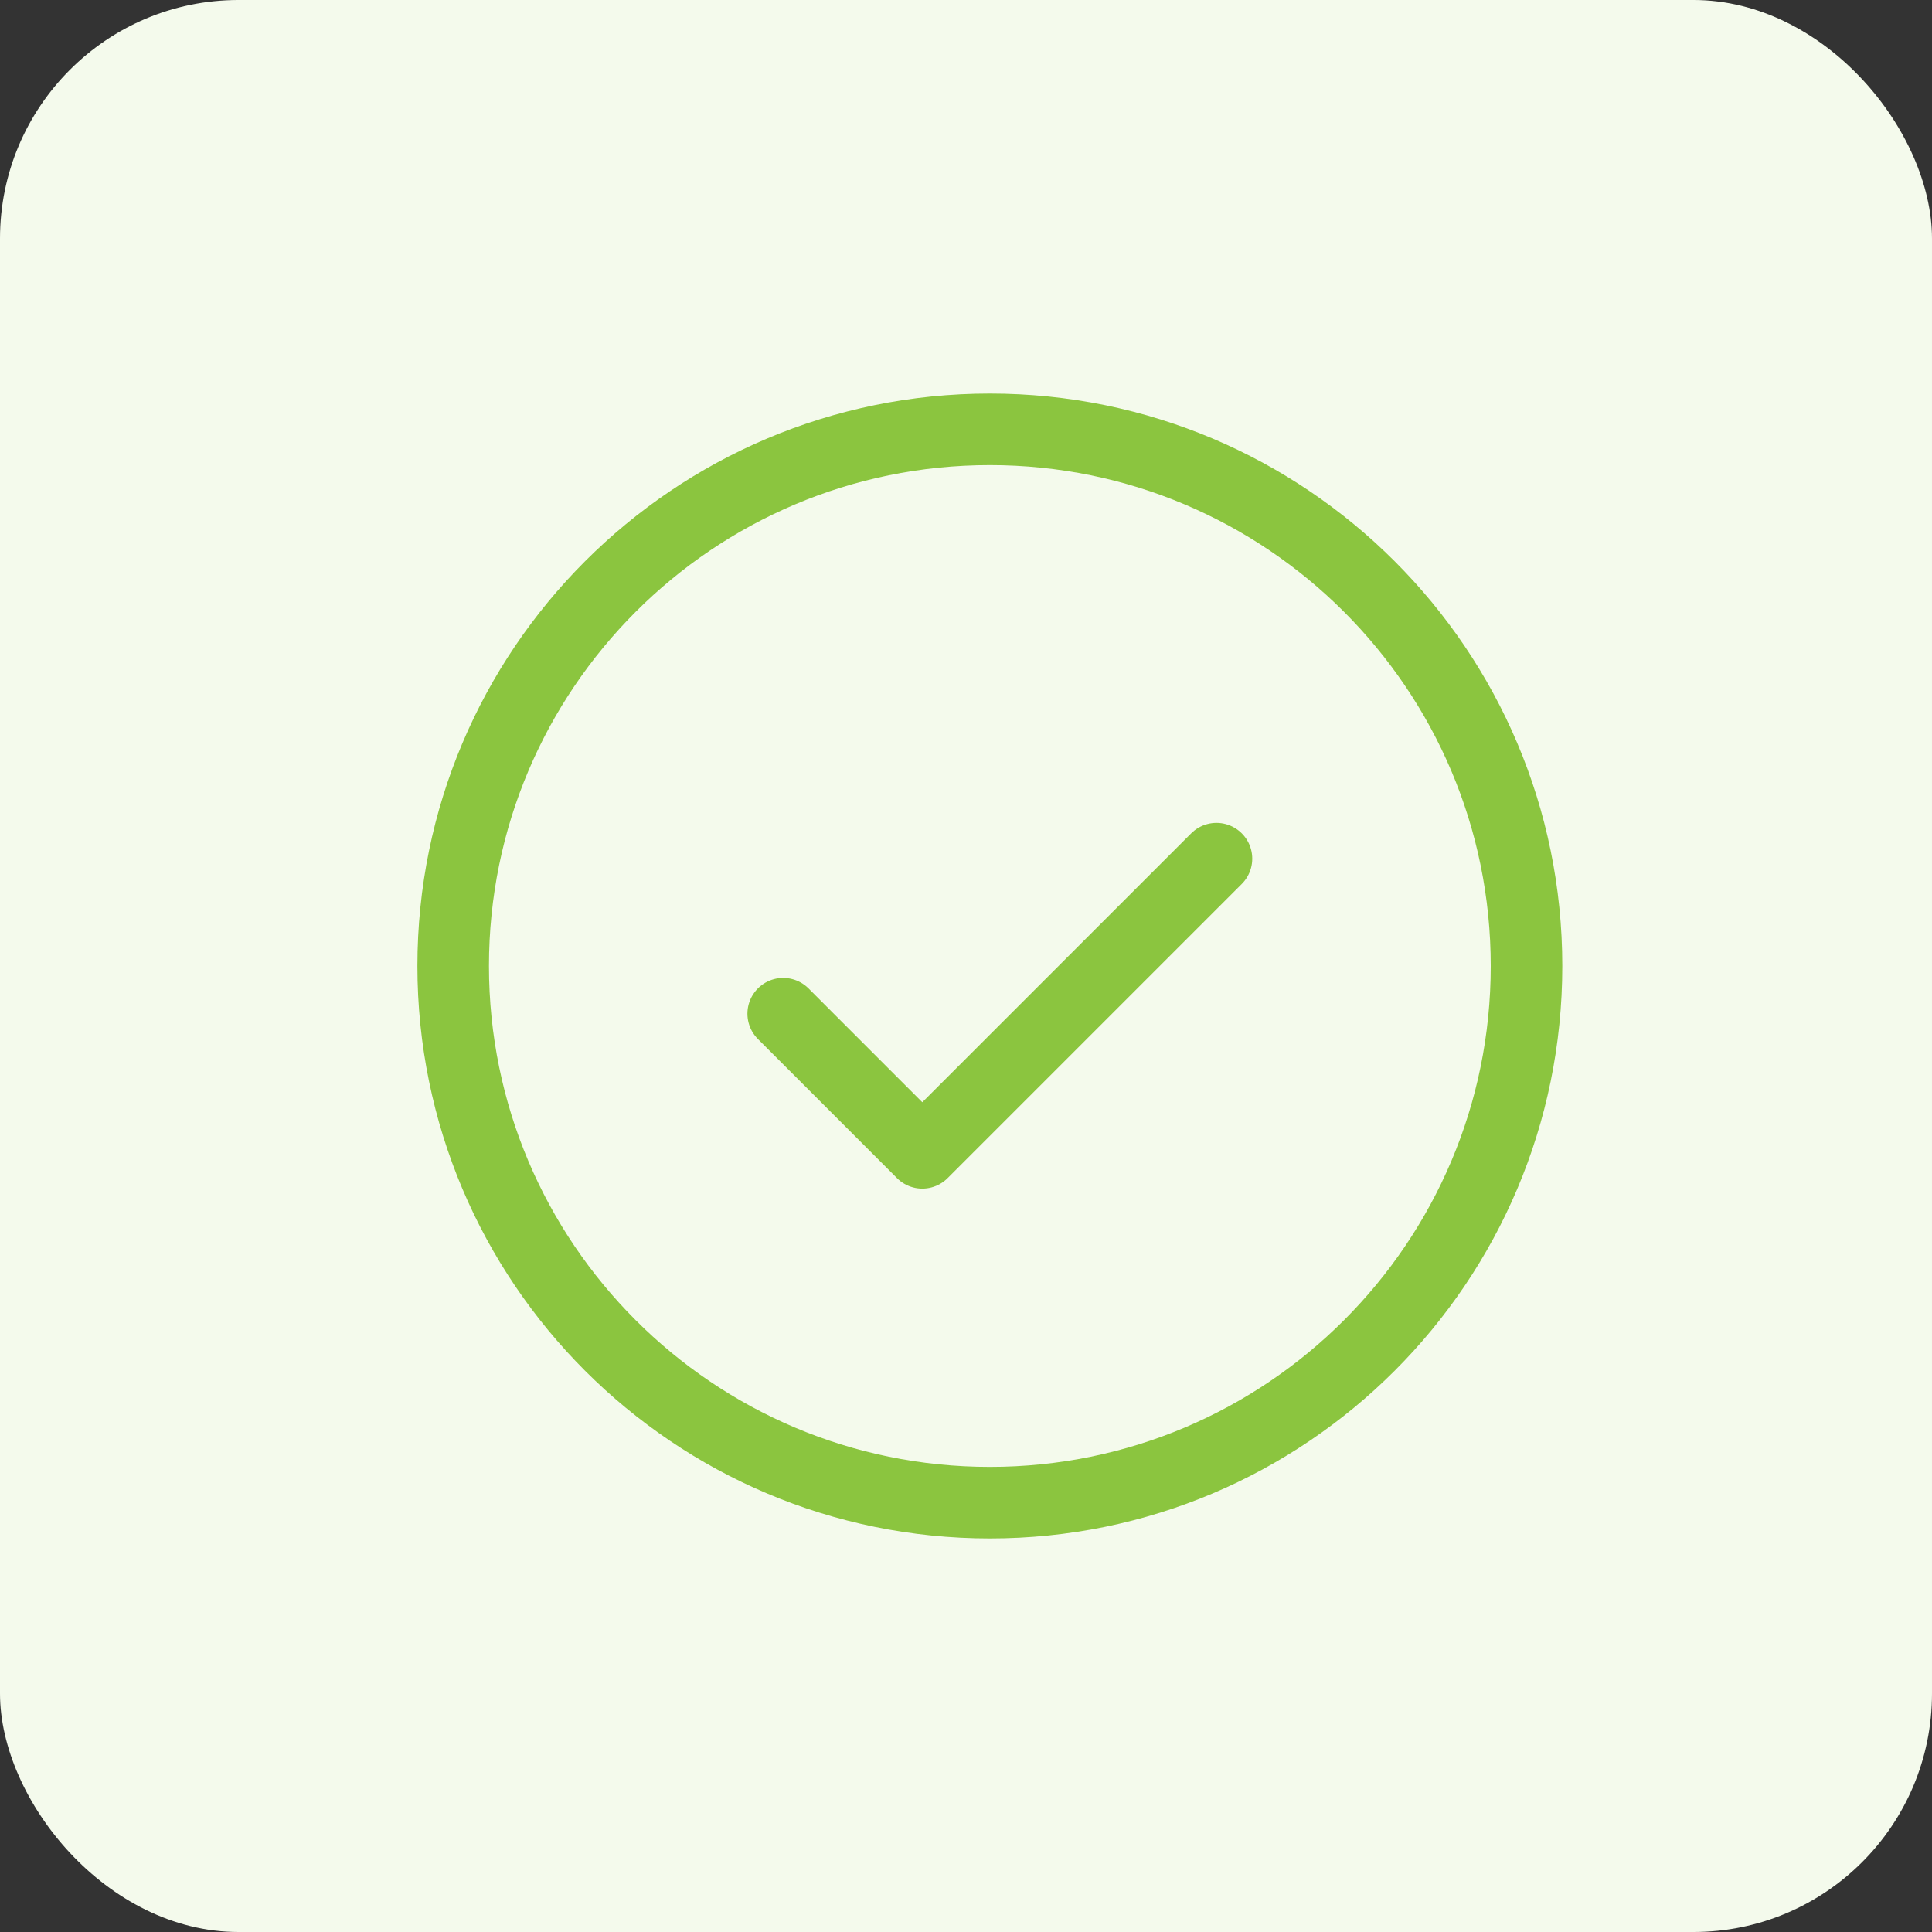<svg width="81" height="81" viewBox="0 0 81 81" fill="none" xmlns="http://www.w3.org/2000/svg">
<rect x="0" y="0" width="81" height="81" fill="#333333" stroke="none"/>
<rect width="81" height="81" rx="10" fill="#F4FAEC"/>
<path d="M64 40.5C64 52.926 53.926 63 41.5 63C29.074 63 19 52.926 19 40.5C19 28.074 29.074 18 41.5 18C53.926 18 64 28.074 64 40.5Z" stroke="#8BC53F" stroke-width="3" stroke-linecap="round" stroke-linejoin="round"/>
<path d="M32.836 42.5L38.668 48.333L51.001 36" stroke="#8BC53F" stroke-width="3" stroke-linecap="round" stroke-linejoin="round"/>
</svg>
